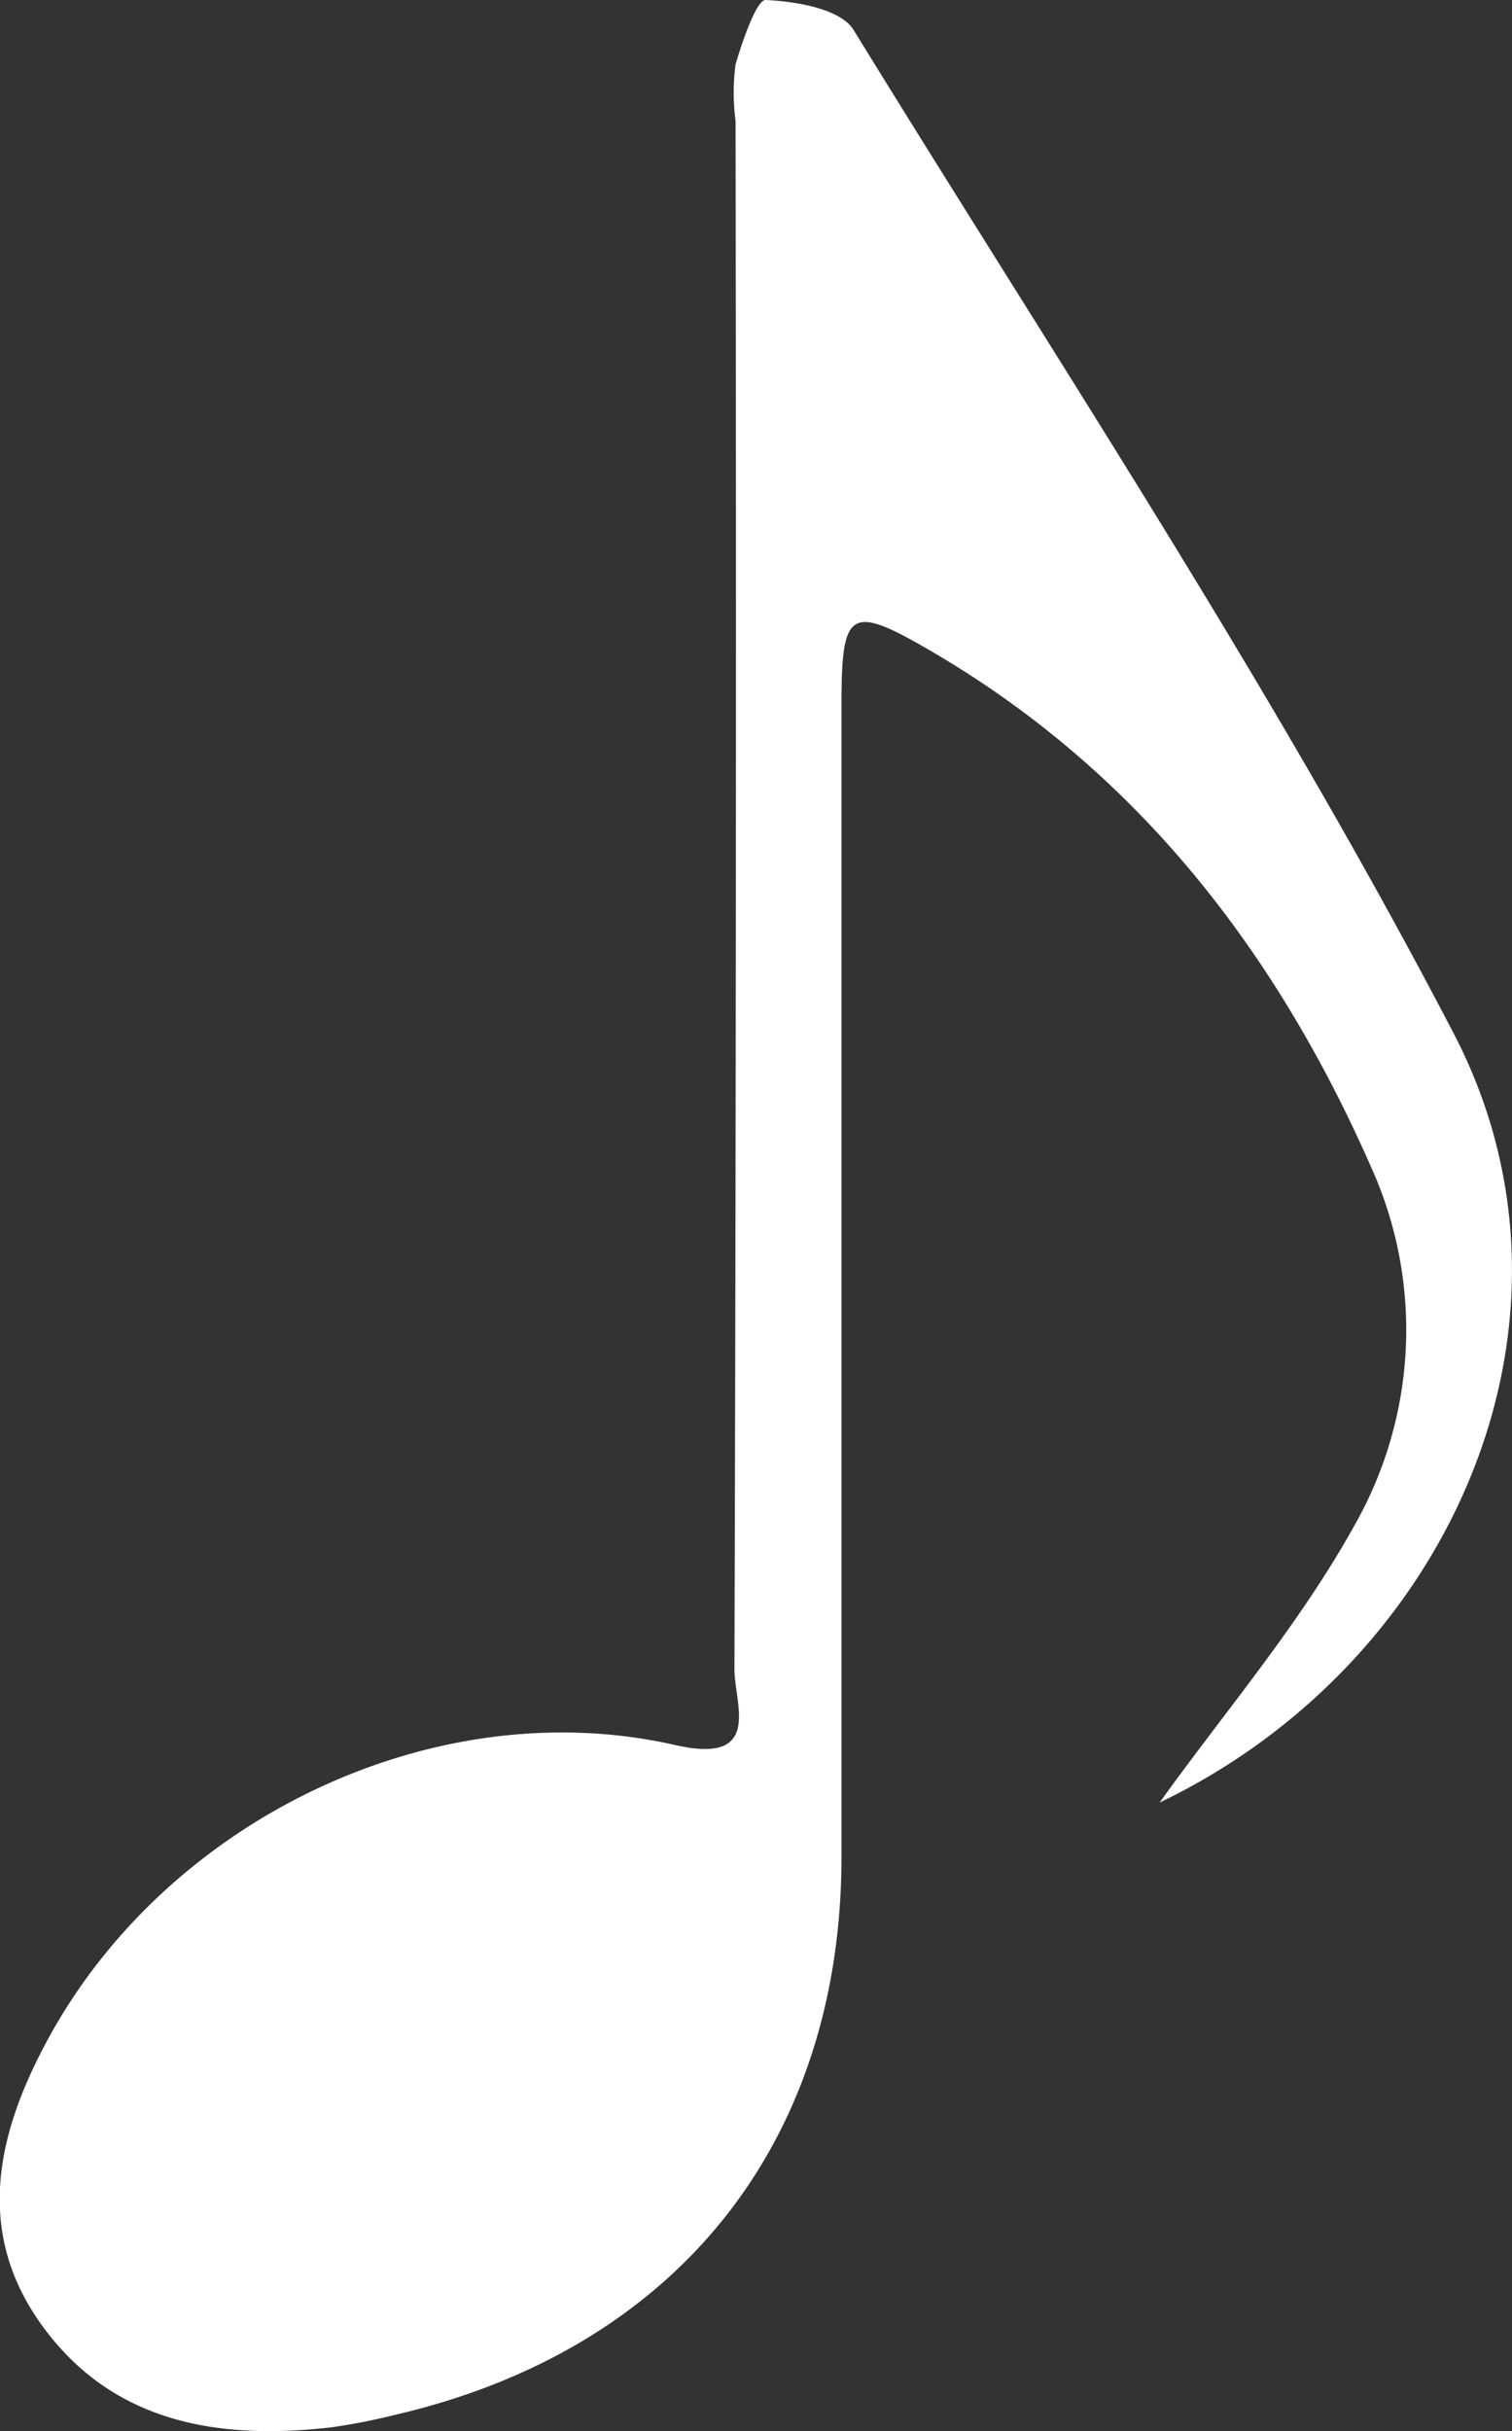 <?xml version="1.0" encoding="UTF-8"?> <svg xmlns="http://www.w3.org/2000/svg" id="Слой_1" data-name="Слой 1" viewBox="0 0 79.94 128.52"><rect x="0" y="0" width="79.94" height="128.52" fill="#333333" stroke="none"/><defs><style>.cls-1{fill:#fff;}</style></defs><path class="cls-1" d="M61.31,95.29c3.4-4.75,7.43-9.44,10.35-14.74a20.88,20.88,0,0,0,.85-18.81c-5-11.38-12.3-20.88-23.18-27.26-4.4-2.58-4.84-2.29-4.84,2.77q0,30.45,0,60.89c0,15.13-8.71,26.05-23.57,29.51a33.31,33.31,0,0,1-3.42.67C11.55,129,6,128.09,2.27,123s-2.39-10.44.43-15.5c6.42-11.5,20.45-18.11,33-15.25,4.66,1.06,3.13-2.18,3.13-4q.12-40.92.06-81.85a11.39,11.39,0,0,1,0-3C39.25,2.17,40,0,40.47,0c1.61.07,4,.47,4.67,1.6,10.78,17.53,22.2,34.75,31.7,53C84.74,69.72,76.8,87.86,61.31,95.29Z"></path></svg> 